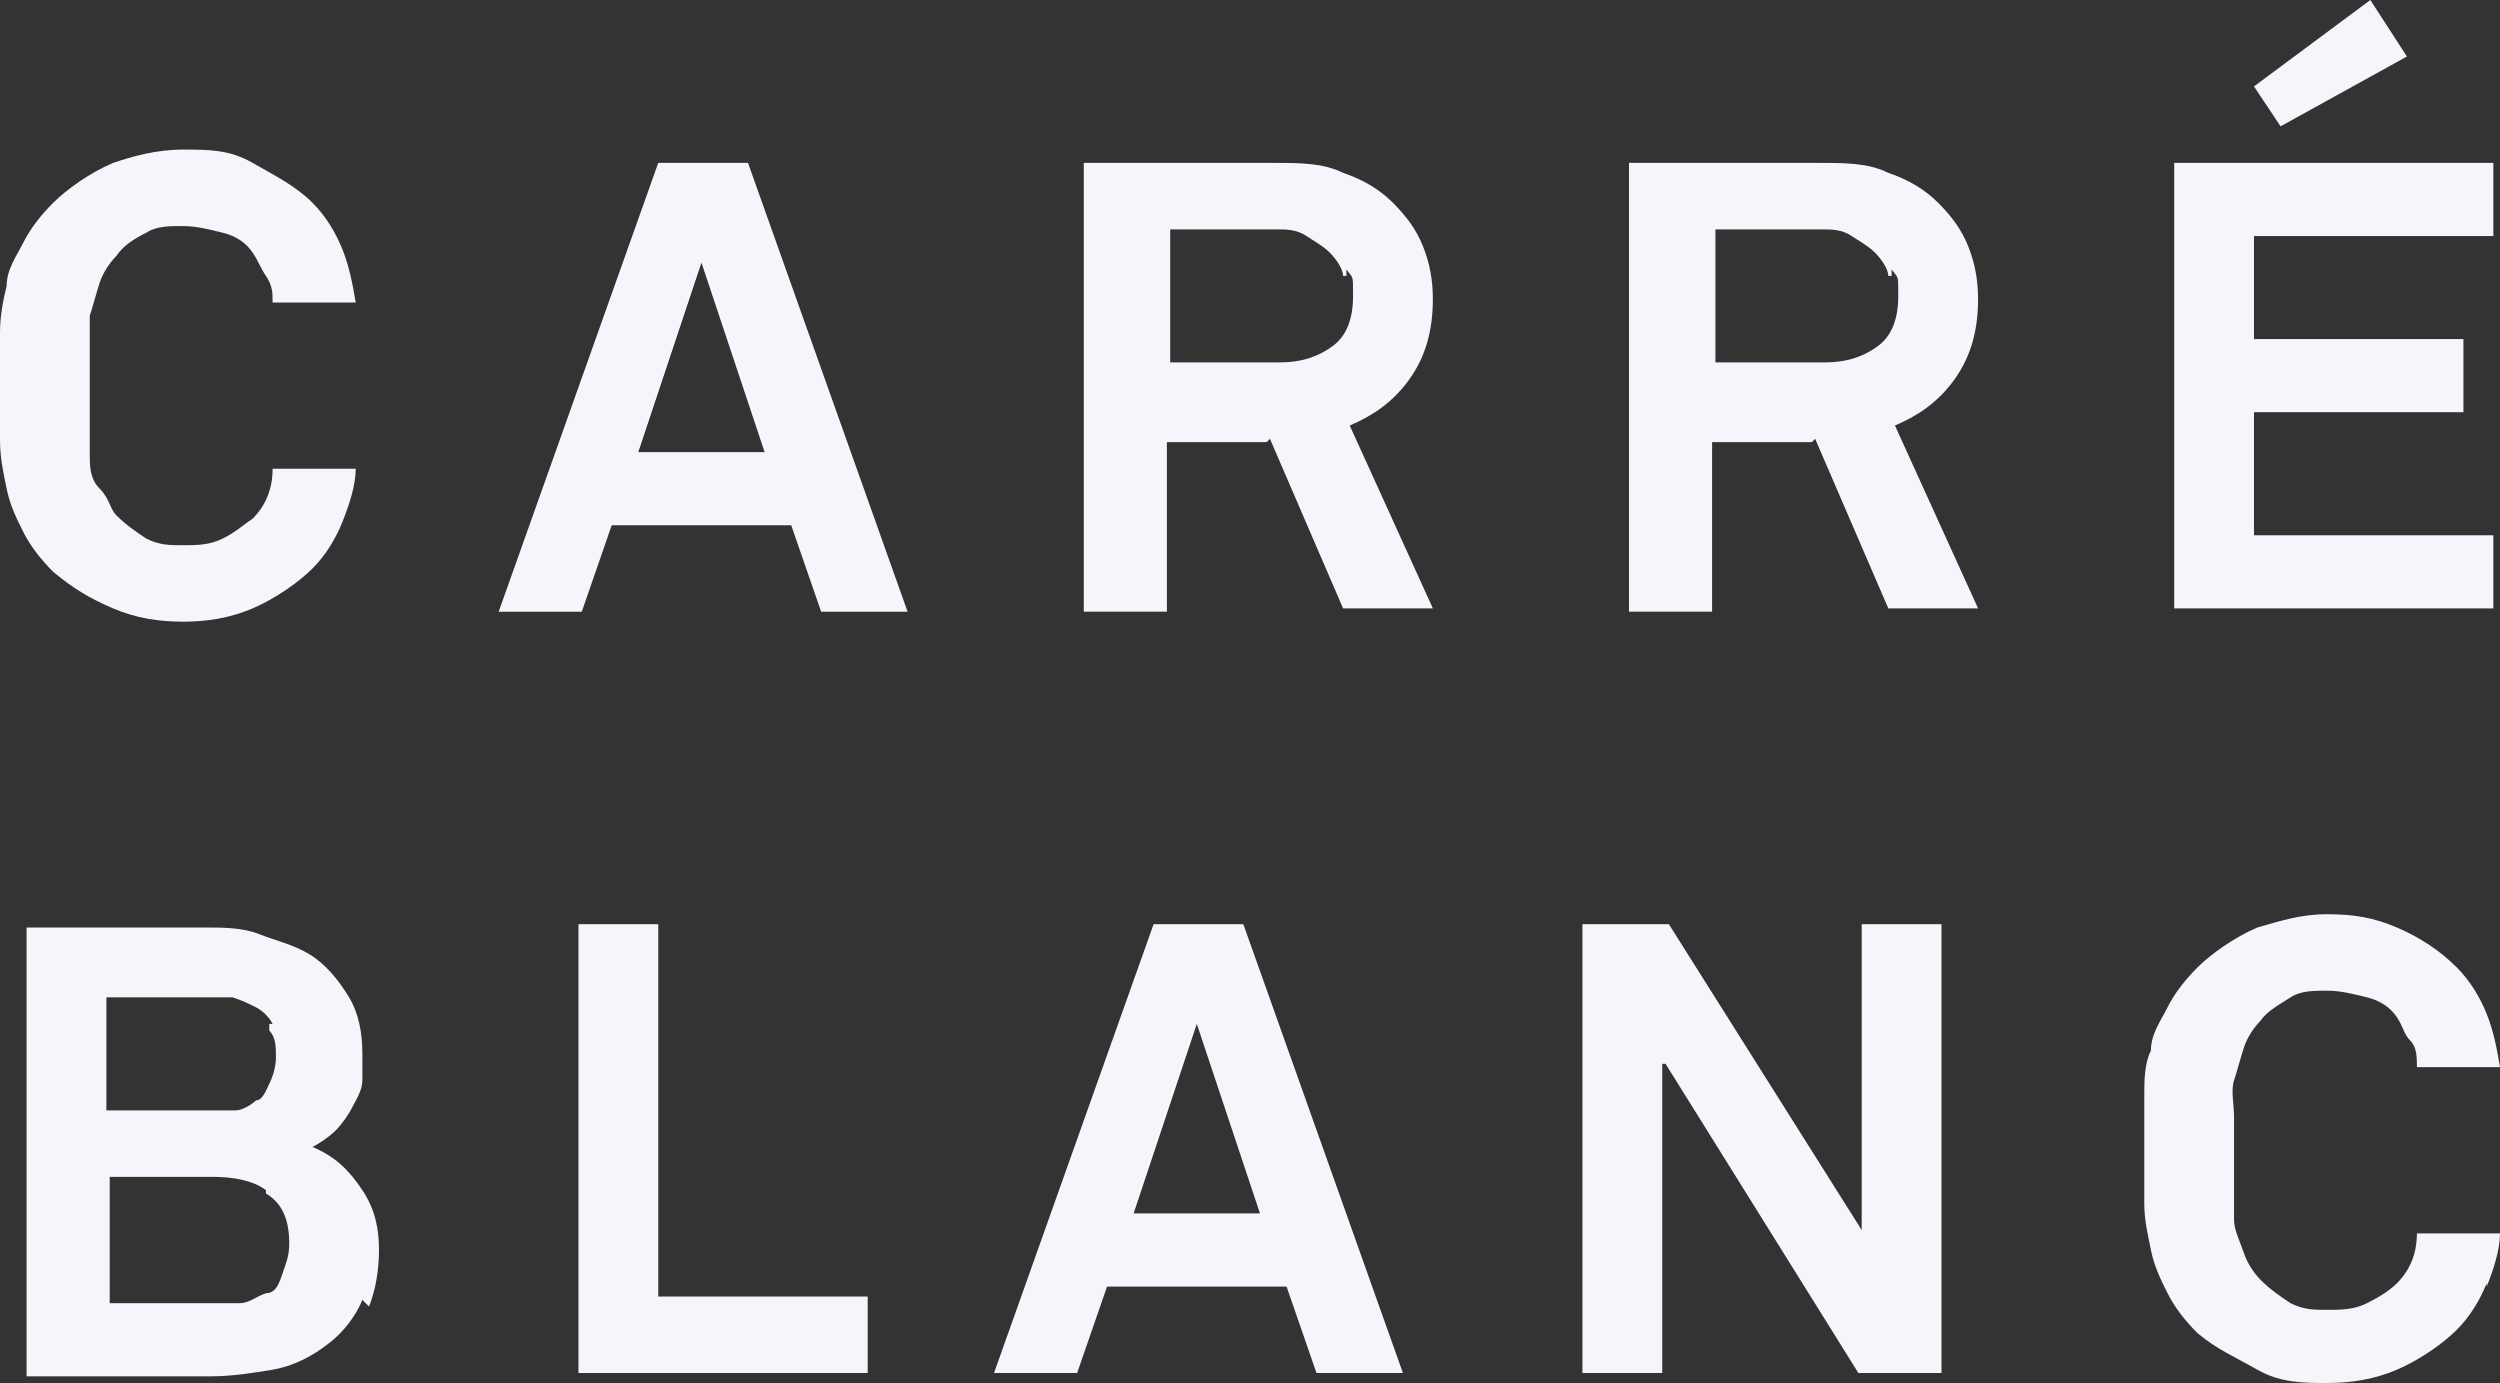 <?xml version="1.0" encoding="UTF-8"?>
<svg id="Logos" xmlns="http://www.w3.org/2000/svg" version="1.1" viewBox="0 0 75.2 41.6">
  <rect x="0" y="0" width="75.2" height="41.6" fill="#333333" stroke="none"/>
  <!-- Generator: Adobe Illustrator 29.6.0, SVG Export Plug-In . SVG Version: 2.1.1 Build 207)  -->
  <defs>
    <style>
      .st0 {
        fill: #f8f4fb;
      }
    </style>
  </defs>
  <path class="st0" d="M10.3,15.7c-.2.5-.5,1-.9,1.4s-1.1.9-1.8,1.2c-.7.3-1.4.4-2.1.4s-1.4-.1-2.1-.4-1.2-.6-1.8-1.1c-.4-.4-.7-.8-.9-1.2-.2-.4-.4-.8-.5-1.3C.1,14.2,0,13.8,0,13.2v-3.2C0,9.5.1,9,.2,8.6c0-.5.3-.9.5-1.3s.5-.8.9-1.2c.4-.4,1.1-.9,1.8-1.2.6-.2,1.3-.4,2.1-.4s1.4,0,2.1.4,1.3.7,1.8,1.2c.4.4.7.9.9,1.4s.3,1,.4,1.6h-2.5c0-.3,0-.5-.2-.8s-.2-.4-.4-.7c-.2-.3-.5-.5-.9-.6s-.8-.2-1.2-.2-.8,0-1.1.2c-.4.2-.7.4-.9.7-.2.2-.4.5-.5.8s-.2.7-.3,1c0,.3,0,.7,0,1.1s0,.7,0,1v1c0,.4,0,.7,0,1.1,0,.3,0,.7.3,1s.3.6.5.8c.3.3.6.5.9.7.4.2.7.2,1.1.2s.8,0,1.2-.2.6-.4.9-.6c.4-.4.6-.9.6-1.5h2.5c0,.5-.2,1.1-.4,1.6Z"/>
  <path class="st0" d="M23.8,15.8h-5.4l-.9,2.6h-2.5l4.8-13.5h2.7l4.8,13.5h-2.6l-.9-2.6h0ZM19.2,13.6h3.8l-1.9-5.7-1.9,5.7Z"/>
  <path class="st0" d="M38.1,13.3h-3v5.1h-2.5V4.9h5.7c.8,0,1.5,0,2.1.3.6.2,1.1.5,1.5.9s.7.8.9,1.3.3,1,.3,1.6c0,.9-.2,1.7-.7,2.4s-1.1,1.1-1.8,1.4l2.5,5.5h-2.7l-2.2-5.1h0ZM40.4,8.3c0-.2-.2-.5-.4-.7s-.4-.3-.7-.5-.6-.2-.9-.2h-3.2v4h3.3c.7,0,1.2-.2,1.6-.5.4-.3.6-.8.6-1.5s0-.5-.2-.8v.2Z"/>
  <path class="st0" d="M54.5,13.3h-3v5.1h-2.5V4.9h5.7c.8,0,1.5,0,2.1.3.6.2,1.1.5,1.5.9s.7.8.9,1.3.3,1,.3,1.6c0,.9-.2,1.7-.7,2.4s-1.1,1.1-1.8,1.4l2.5,5.5h-2.7l-2.2-5.1h0ZM56.8,8.3c0-.2-.2-.5-.4-.7s-.4-.3-.7-.5-.6-.2-.9-.2h-3.2v4h3.3c.7,0,1.2-.2,1.6-.5s.6-.8.6-1.5,0-.5-.2-.8v.2Z"/>
  <path class="st0" d="M65.4,4.9h9.6v2.2h-7.2v3.1h6.3v2.2h-6.3v3.7h7.2v2.2h-9.6V4.9ZM67.8,2.6l3.5-2.6,1.1,1.7-3.8,2.1-.8-1.2h0Z"/>
  <path class="st0" d="M10.9,39.1c-.2.5-.6,1-1,1.3-.5.4-1.1.7-1.7.8s-1.2.2-1.9.2H.8v-13.5h5.4c.5,0,1.1,0,1.6.2s1,.3,1.5.6c.5.3.9.8,1.2,1.3s.4,1.1.4,1.7v.8c0,.3-.2.6-.3.8s-.3.5-.5.7-.5.4-.7.5c.7.3,1.1.7,1.5,1.3s.5,1.2.5,1.8-.1,1.2-.3,1.7h0l-.2-.2ZM8.2,30.8c-.1-.2-.3-.4-.5-.5s-.4-.2-.7-.3h-3.8v3.4h3.9c.2,0,.5-.2.6-.3.2,0,.3-.3.4-.5.1-.2.2-.5.2-.8s0-.6-.2-.8h0v-.2ZM8,35.8c-.4-.3-1-.4-1.6-.4h-3.1v3.8h3.9c.3,0,.5-.2.8-.3.3,0,.4-.3.5-.6s.2-.5.2-.9c0-.7-.2-1.2-.7-1.5h0Z"/>
  <path class="st0" d="M17.3,27.8h2.5v11.2h6.3v2.3h-8.7v-13.5h0Z"/>
  <path class="st0" d="M38.7,38.7h-5.4l-.9,2.6h-2.5l4.8-13.5h2.7l4.8,13.5h-2.6l-.9-2.6h0ZM34.1,36.5h3.8l-1.9-5.7s-1.9,5.7-1.9,5.7Z"/>
  <path class="st0" d="M50,32v9.3h-2.4v-13.5h2.6l5.8,9.2v-9.2h2.4v13.5h-2.5l-5.8-9.3h0Z"/>
  <path class="st0" d="M74.8,38.6c-.2.5-.5,1-.9,1.4s-1.1.9-1.8,1.2c-.7.3-1.4.4-2.1.4s-1.4,0-2.1-.4-1.2-.6-1.8-1.1c-.4-.4-.7-.8-.9-1.2-.2-.4-.4-.8-.5-1.3s-.2-.9-.2-1.4v-3.2c0-.5,0-1,.2-1.4,0-.5.3-.9.5-1.3s.5-.8.9-1.2,1.1-.9,1.8-1.2c.7-.2,1.3-.4,2.1-.4s1.4.1,2.1.4,1.3.7,1.8,1.2c.4.4.7.9.9,1.4.2.5.3,1,.4,1.6h-2.5c0-.3,0-.6-.2-.8s-.2-.4-.4-.7c-.2-.3-.5-.5-.9-.6s-.8-.2-1.2-.2-.8,0-1.1.2-.7.4-.9.7c-.2.2-.4.5-.5.8s-.2.7-.3,1,0,.7,0,1.1v3.1c0,.3.2.7.3,1s.3.6.5.8c.3.3.6.5.9.7.4.2.7.2,1.1.2s.8,0,1.2-.2.7-.4.9-.6c.4-.4.6-.9.6-1.5h2.5c0,.5-.2,1.1-.4,1.6h0Z"/>
</svg>